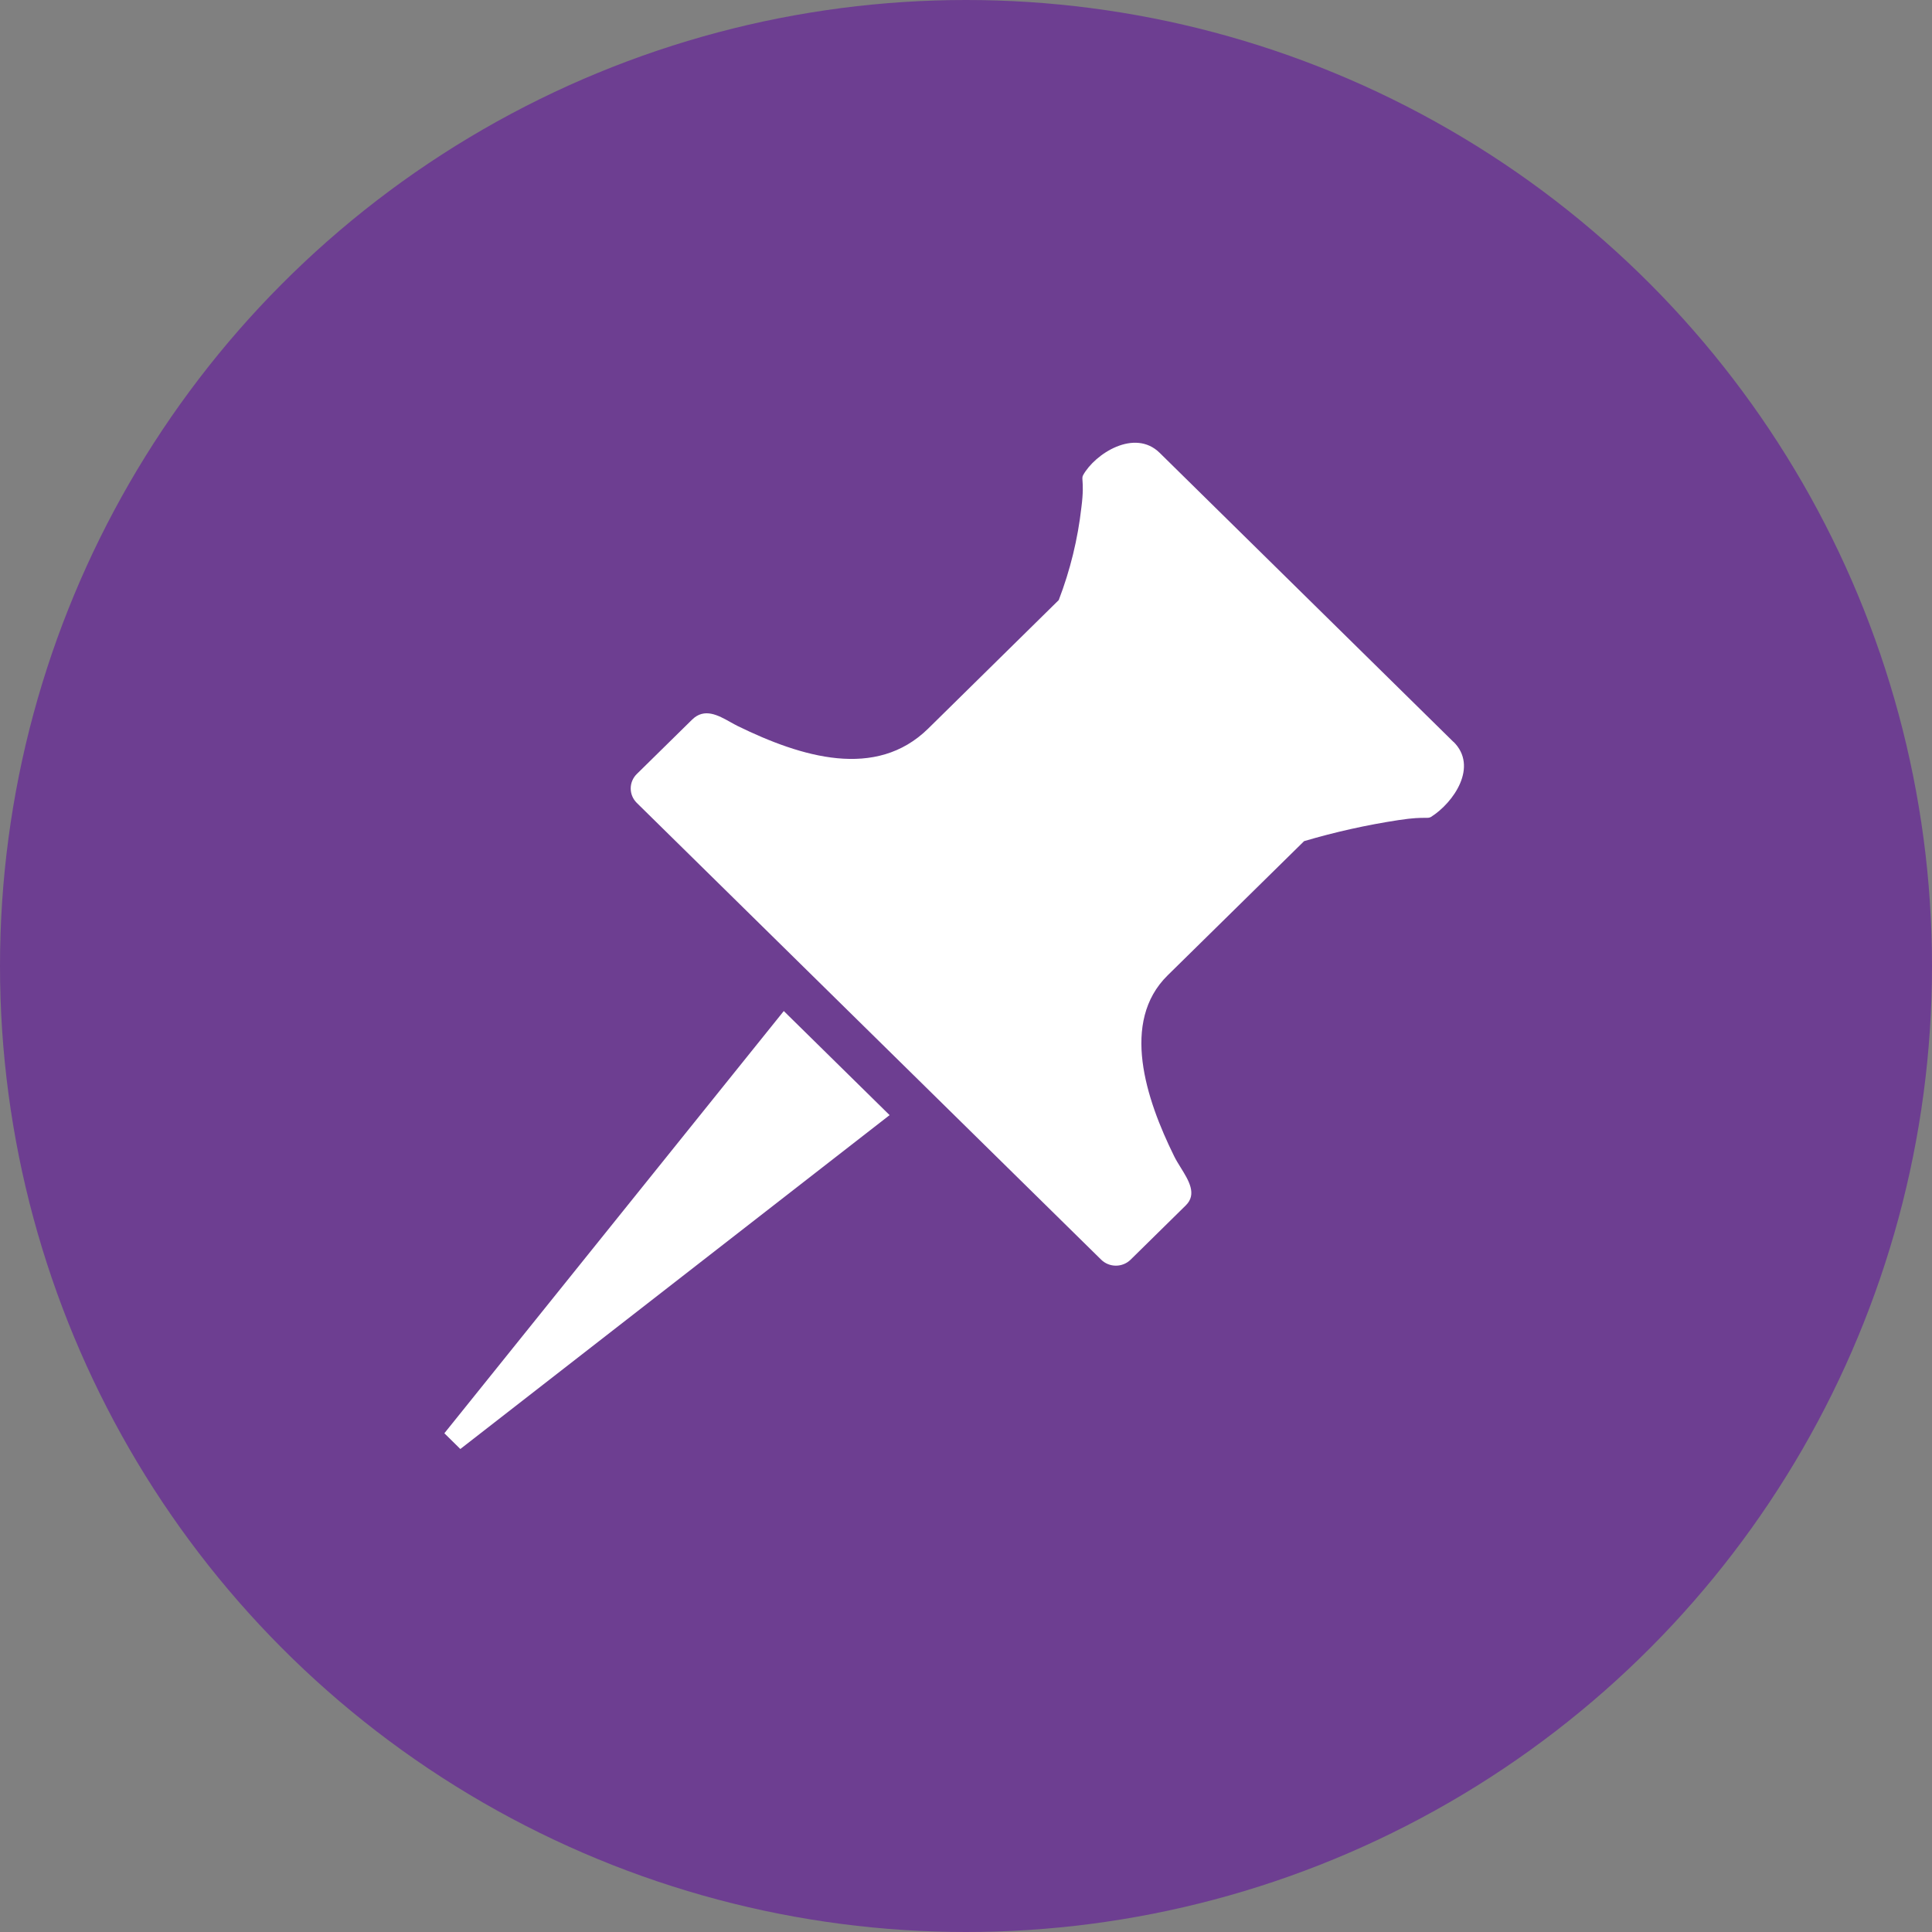 <?xml version="1.0" encoding="UTF-8"?> <svg xmlns="http://www.w3.org/2000/svg" width="48" height="48" viewBox="0 0 48 48" fill="none"><rect x="0" y="0" width="48" height="48" fill="#808080" stroke="none"/> <circle cx="24" cy="24" r="24" fill="#6D3E91"></circle> <path fill-rule="evenodd" clip-rule="evenodd" d="M28.811 11.25L36.11 18.432V18.428C36.735 19.043 36.116 19.94 35.556 20.294C35.516 20.32 35.479 20.32 35.398 20.319C35.291 20.319 35.109 20.319 34.747 20.375C33.953 20.496 33.169 20.671 32.4 20.898L29.009 24.233C27.837 25.386 28.468 27.301 29.171 28.725C29.215 28.816 29.274 28.91 29.333 29.006C29.533 29.328 29.744 29.668 29.462 29.946L28.089 31.297C27.992 31.392 27.861 31.445 27.724 31.445C27.587 31.445 27.456 31.392 27.359 31.297L15.821 19.948C15.773 19.901 15.735 19.845 15.709 19.783C15.683 19.722 15.67 19.656 15.67 19.589C15.67 19.522 15.683 19.456 15.709 19.395C15.735 19.333 15.773 19.277 15.821 19.23L17.195 17.879C17.501 17.578 17.846 17.772 18.146 17.94C18.209 17.975 18.27 18.009 18.328 18.038C19.909 18.811 21.762 19.376 23.059 18.103L26.304 14.909C26.589 14.167 26.778 13.393 26.867 12.605C26.915 12.233 26.902 12.054 26.895 11.95C26.89 11.88 26.888 11.845 26.908 11.808C27.204 11.271 28.19 10.64 28.811 11.25ZM19.473 25.119L22.102 27.705L11.437 36L11.04 35.609L19.473 25.119Z" fill="white"></path> </svg> 
